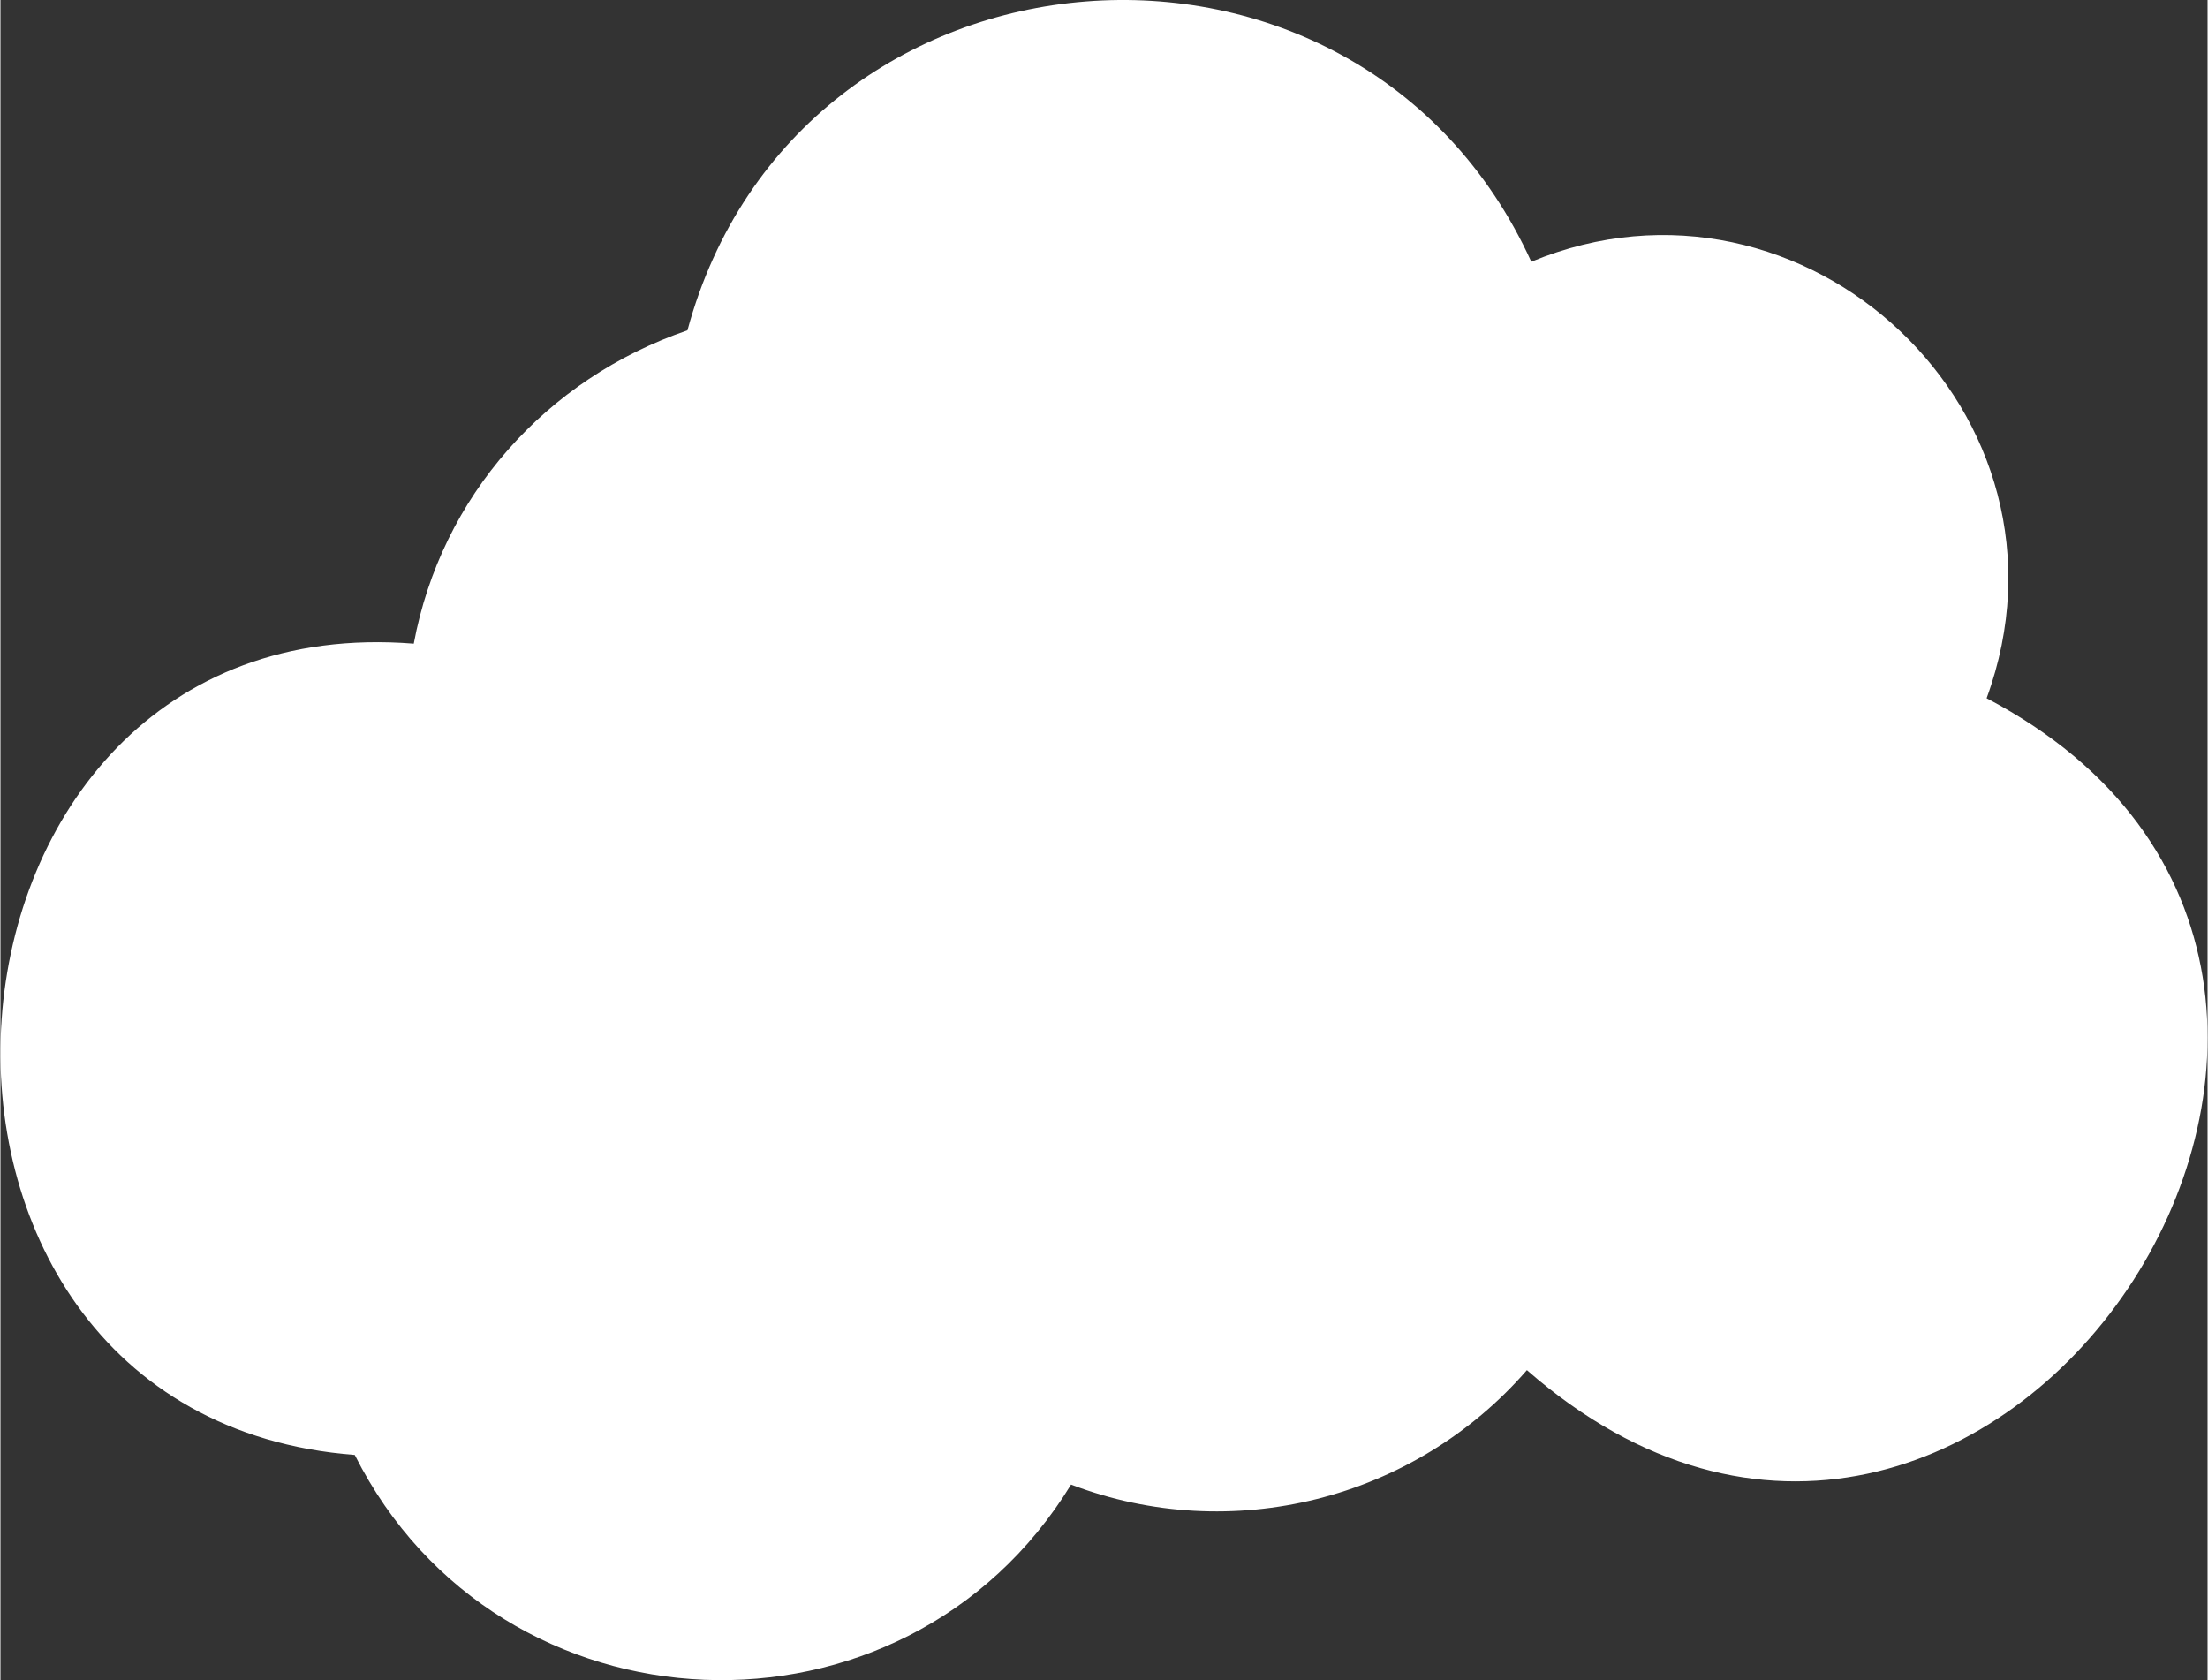 <?xml version="1.0" encoding="UTF-8"?> <!-- Creator: CorelDRAW 2019 --> <svg xmlns="http://www.w3.org/2000/svg" xmlns:xlink="http://www.w3.org/1999/xlink" xml:space="preserve" width="828px" height="630px" style="shape-rendering:geometricPrecision; text-rendering:geometricPrecision; image-rendering:optimizeQuality; fill-rule:evenodd; clip-rule:evenodd" viewBox="0 0 8711.44 6630.97"><rect x="0" y="0" width="8711.44" height="6630.97" fill="#333333" stroke="none"/> <defs> <style type="text/css"> <![CDATA[ .fil0 {fill:white} ]]> </style> </defs> <g id="Layer_x0020_1">  <g id="_-2126279216"> <path class="fil0" d="M2711.61 1303.67c-557.52,191.21 -971.84,654.62 -1080.23,1236.66 -2022.36,-161.04 -2237.88,3047.42 -232.92,3201.88 569.38,1132.19 2167.84,1195.18 2827.18,116.91 631.8,241.44 1354.03,61.28 1799.23,-451.76 1814.67,1587.28 3902.79,-1556.88 1814.54,-2651.63 409.16,-1119.16 -719.58,-2169.68 -1797.15,-1722.76 -683.53,-1499.16 -2897.32,-1330.07 -3330.66,270.7l0.01 0z"></path> </g> </g> </svg> 